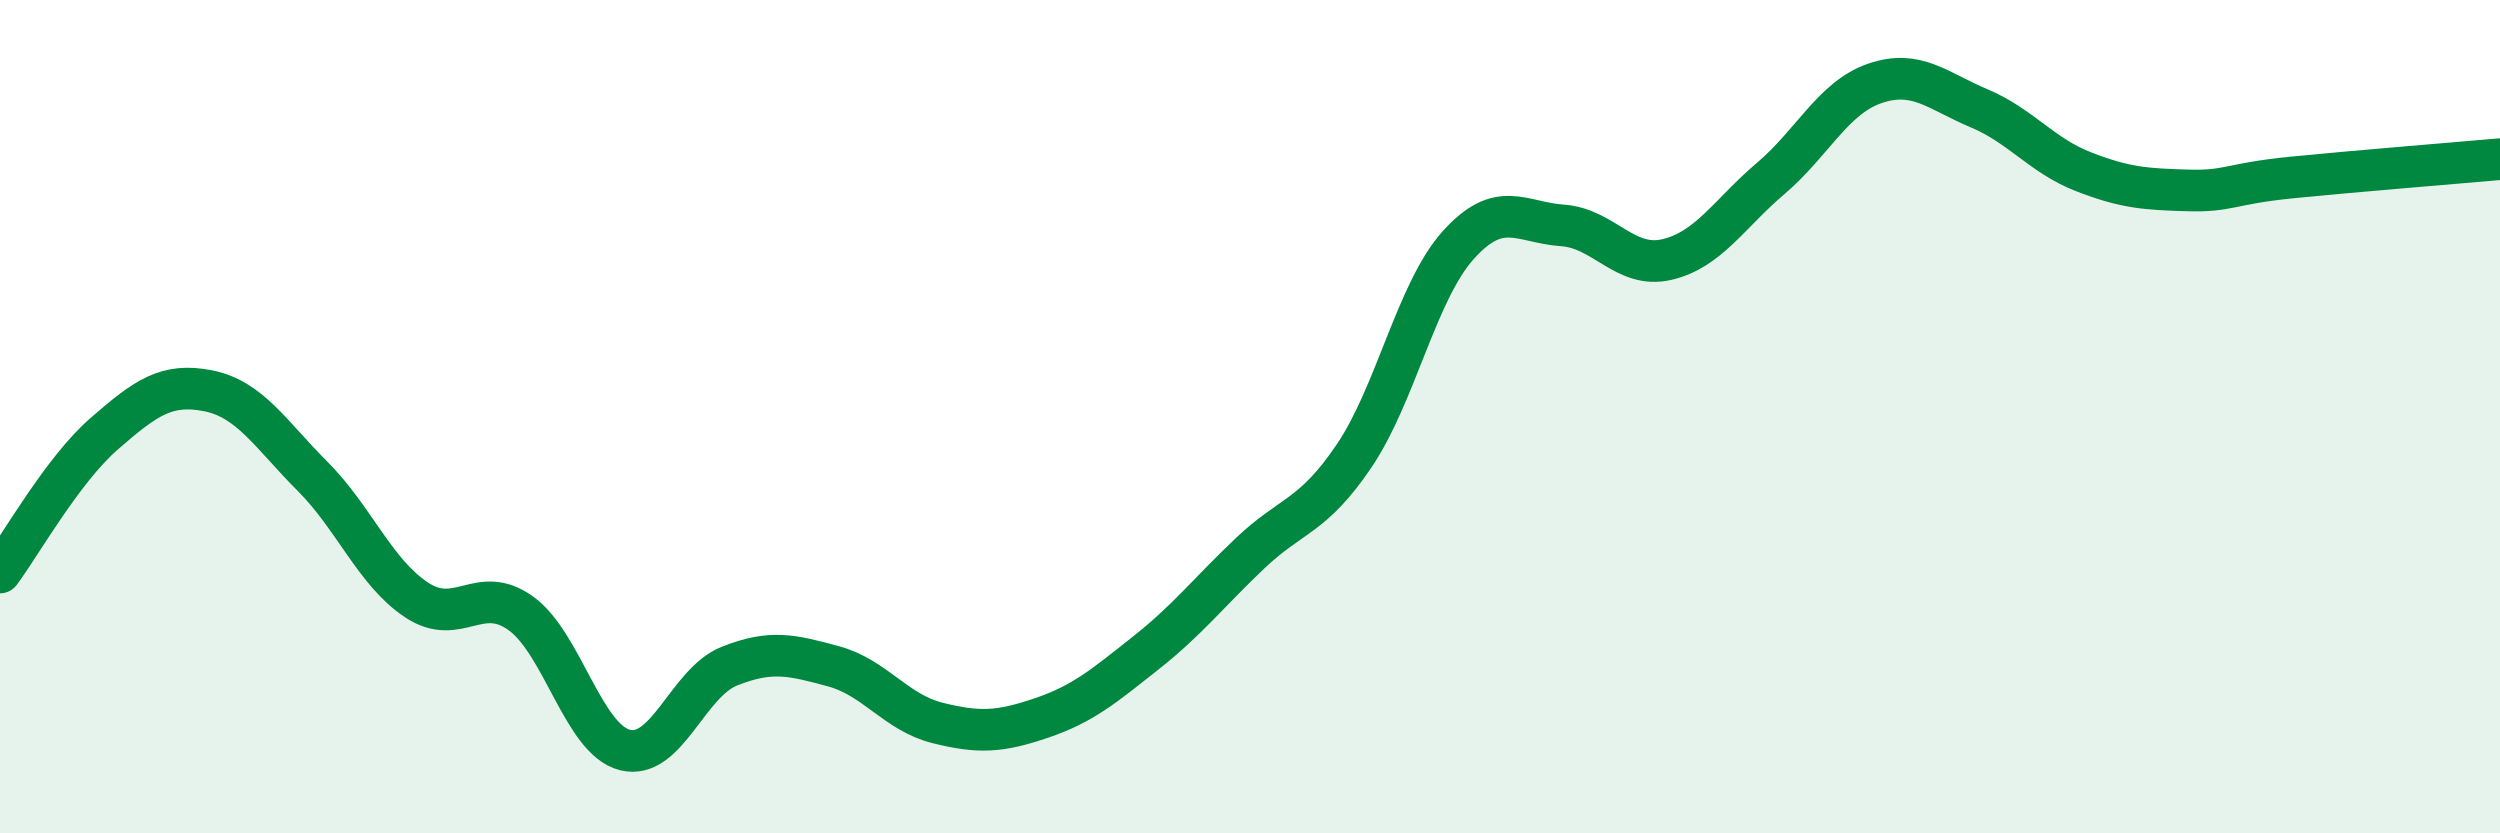 
    <svg width="60" height="20" viewBox="0 0 60 20" xmlns="http://www.w3.org/2000/svg">
      <path
        d="M 0,13.74 C 0.5,13.07 1.5,11.28 2.5,10.41 C 3.5,9.54 4,9.18 5,9.38 C 6,9.58 6.5,10.43 7.5,11.43 C 8.5,12.43 9,13.74 10,14.4 C 11,15.06 11.5,14 12.5,14.72 C 13.5,15.44 14,17.75 15,18 C 16,18.25 16.5,16.39 17.5,15.99 C 18.5,15.59 19,15.72 20,15.99 C 21,16.26 21.5,17.1 22.5,17.35 C 23.5,17.6 24,17.57 25,17.23 C 26,16.89 26.5,16.46 27.5,15.67 C 28.5,14.88 29,14.23 30,13.28 C 31,12.33 31.5,12.42 32.5,10.94 C 33.5,9.46 34,6.99 35,5.88 C 36,4.77 36.5,5.34 37.5,5.41 C 38.5,5.48 39,6.46 40,6.23 C 41,6 41.5,5.13 42.5,4.28 C 43.5,3.43 44,2.34 45,2 C 46,1.66 46.5,2.18 47.5,2.6 C 48.5,3.02 49,3.73 50,4.12 C 51,4.51 51.5,4.54 52.5,4.57 C 53.5,4.6 53.5,4.41 55,4.26 C 56.5,4.11 59,3.91 60,3.82L60 20L0 20Z"
        fill="#008740"
        opacity="0.1"
        stroke-linecap="round"
        stroke-linejoin="round"
      />
      <path
        d="M 0,13.74 C 0.5,13.07 1.5,11.28 2.5,10.41 C 3.5,9.54 4,9.18 5,9.38 C 6,9.58 6.5,10.43 7.5,11.43 C 8.5,12.43 9,13.74 10,14.4 C 11,15.06 11.5,14 12.5,14.72 C 13.5,15.44 14,17.75 15,18 C 16,18.25 16.5,16.39 17.5,15.99 C 18.5,15.59 19,15.72 20,15.99 C 21,16.26 21.5,17.1 22.5,17.35 C 23.5,17.6 24,17.57 25,17.23 C 26,16.89 26.5,16.46 27.5,15.67 C 28.5,14.88 29,14.23 30,13.28 C 31,12.33 31.5,12.42 32.5,10.94 C 33.5,9.46 34,6.99 35,5.88 C 36,4.77 36.5,5.34 37.5,5.41 C 38.5,5.48 39,6.46 40,6.23 C 41,6 41.5,5.13 42.5,4.28 C 43.5,3.43 44,2.34 45,2 C 46,1.66 46.5,2.18 47.5,2.6 C 48.5,3.02 49,3.73 50,4.12 C 51,4.51 51.5,4.54 52.5,4.57 C 53.5,4.6 53.5,4.41 55,4.26 C 56.5,4.11 59,3.91 60,3.82"
        stroke="#008740"
        stroke-width="1"
        fill="none"
        stroke-linecap="round"
        stroke-linejoin="round"
      />
    </svg>
  